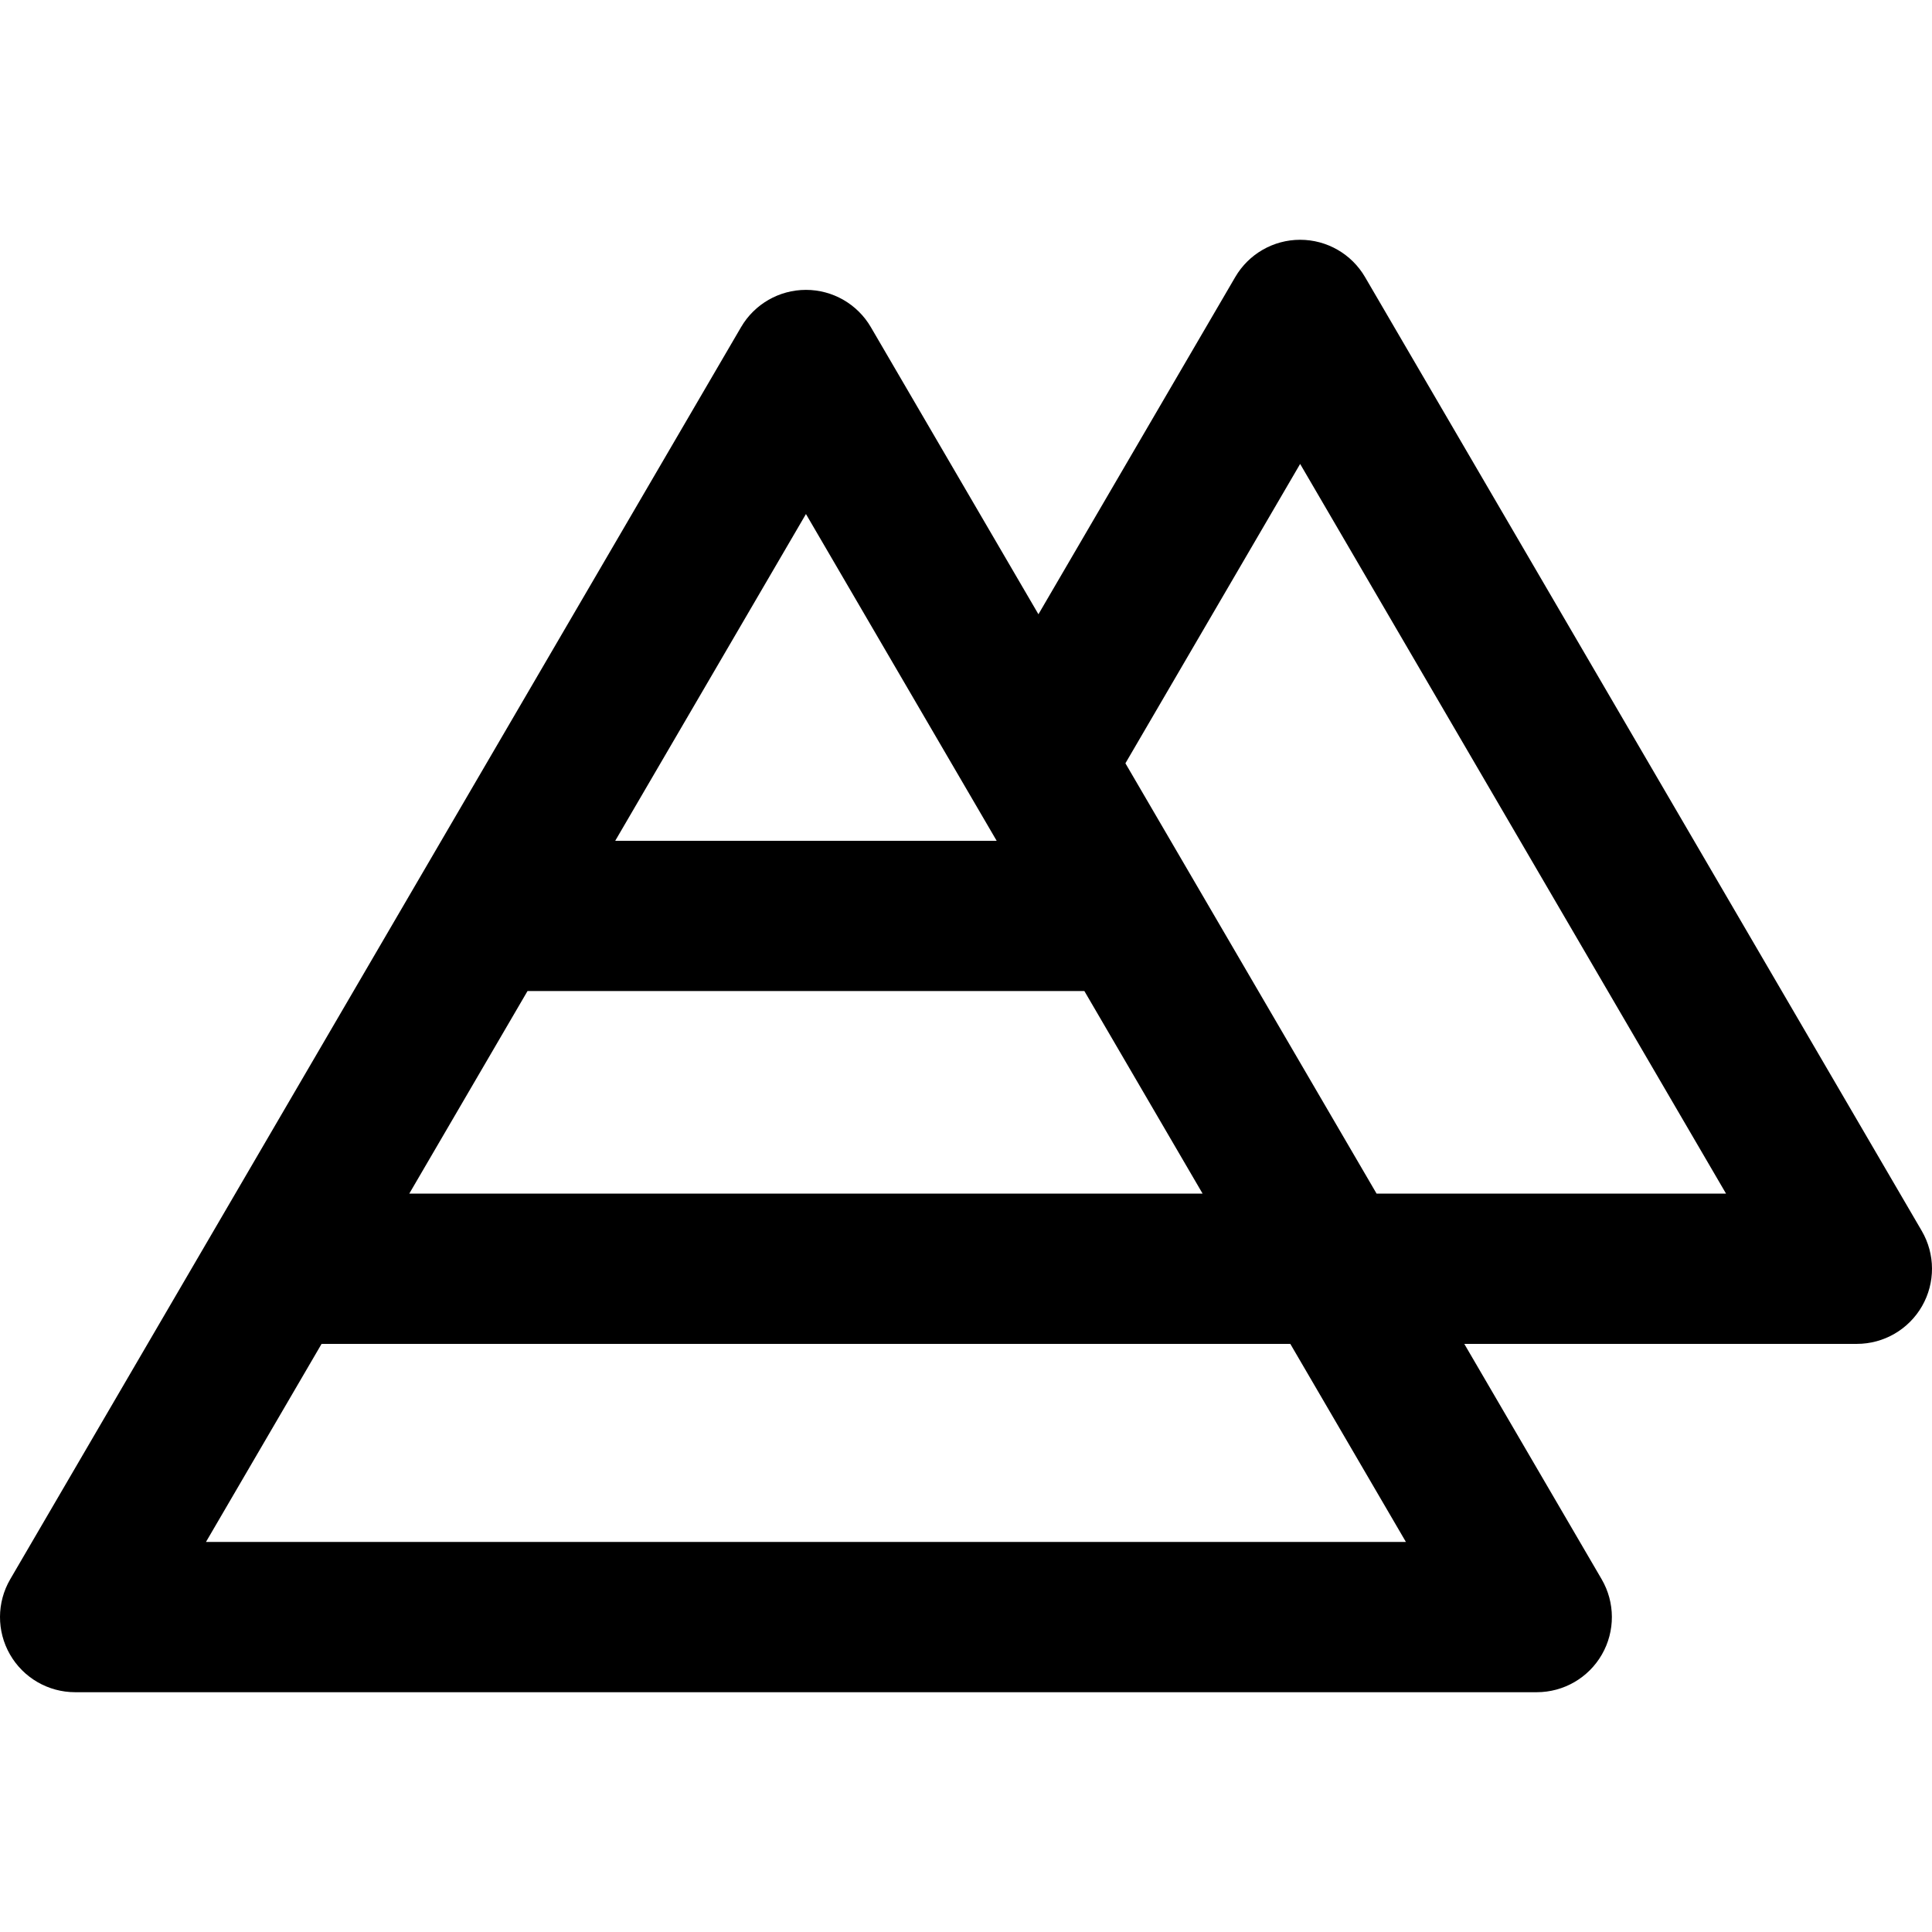 <?xml version="1.0" encoding="iso-8859-1"?>
<!-- Uploaded to: SVG Repo, www.svgrepo.com, Generator: SVG Repo Mixer Tools -->
<svg fill="#000000" height="800px" width="800px" version="1.1" id="Layer_1" xmlns="http://www.w3.org/2000/svg" xmlns:xlink="http://www.w3.org/1999/xlink" 
	 viewBox="0 0 385.754 385.754" xml:space="preserve">
<path id="XMLID_487_" d="M383.709,245.766L272.547,55.315c-2.689-4.607-7.621-7.439-12.955-7.439
	c-5.334,0-10.267,2.832-12.955,7.439l-39.299,67.332l-33.463-57.332c-2.688-4.606-7.621-7.438-12.955-7.438
	c-5.333,0-10.266,2.832-12.955,7.438l-145.92,250c-2.708,4.64-2.729,10.372-0.053,15.03c2.674,4.659,7.636,7.531,13.008,7.531
	h291.837c5.372,0,10.333-2.872,13.008-7.53c2.675-4.659,2.654-10.392-0.053-15.031l-27.425-46.987h14.47h63.917
	c5.372,0,10.333-2.872,13.008-7.531C386.437,256.139,386.416,250.406,383.709,245.766z M105.328,197.877H216.51l23.61,40.451H81.718
	L105.328,197.877z M160.92,102.634L199,167.877h-76.161L160.92,102.634z M41.124,307.877l23.084-39.549h193.423l23.083,39.549
	H41.124z M306.837,238.328h-31.98l-50.15-85.924l34.886-59.771l85.039,145.694H306.837z"/>
</svg>